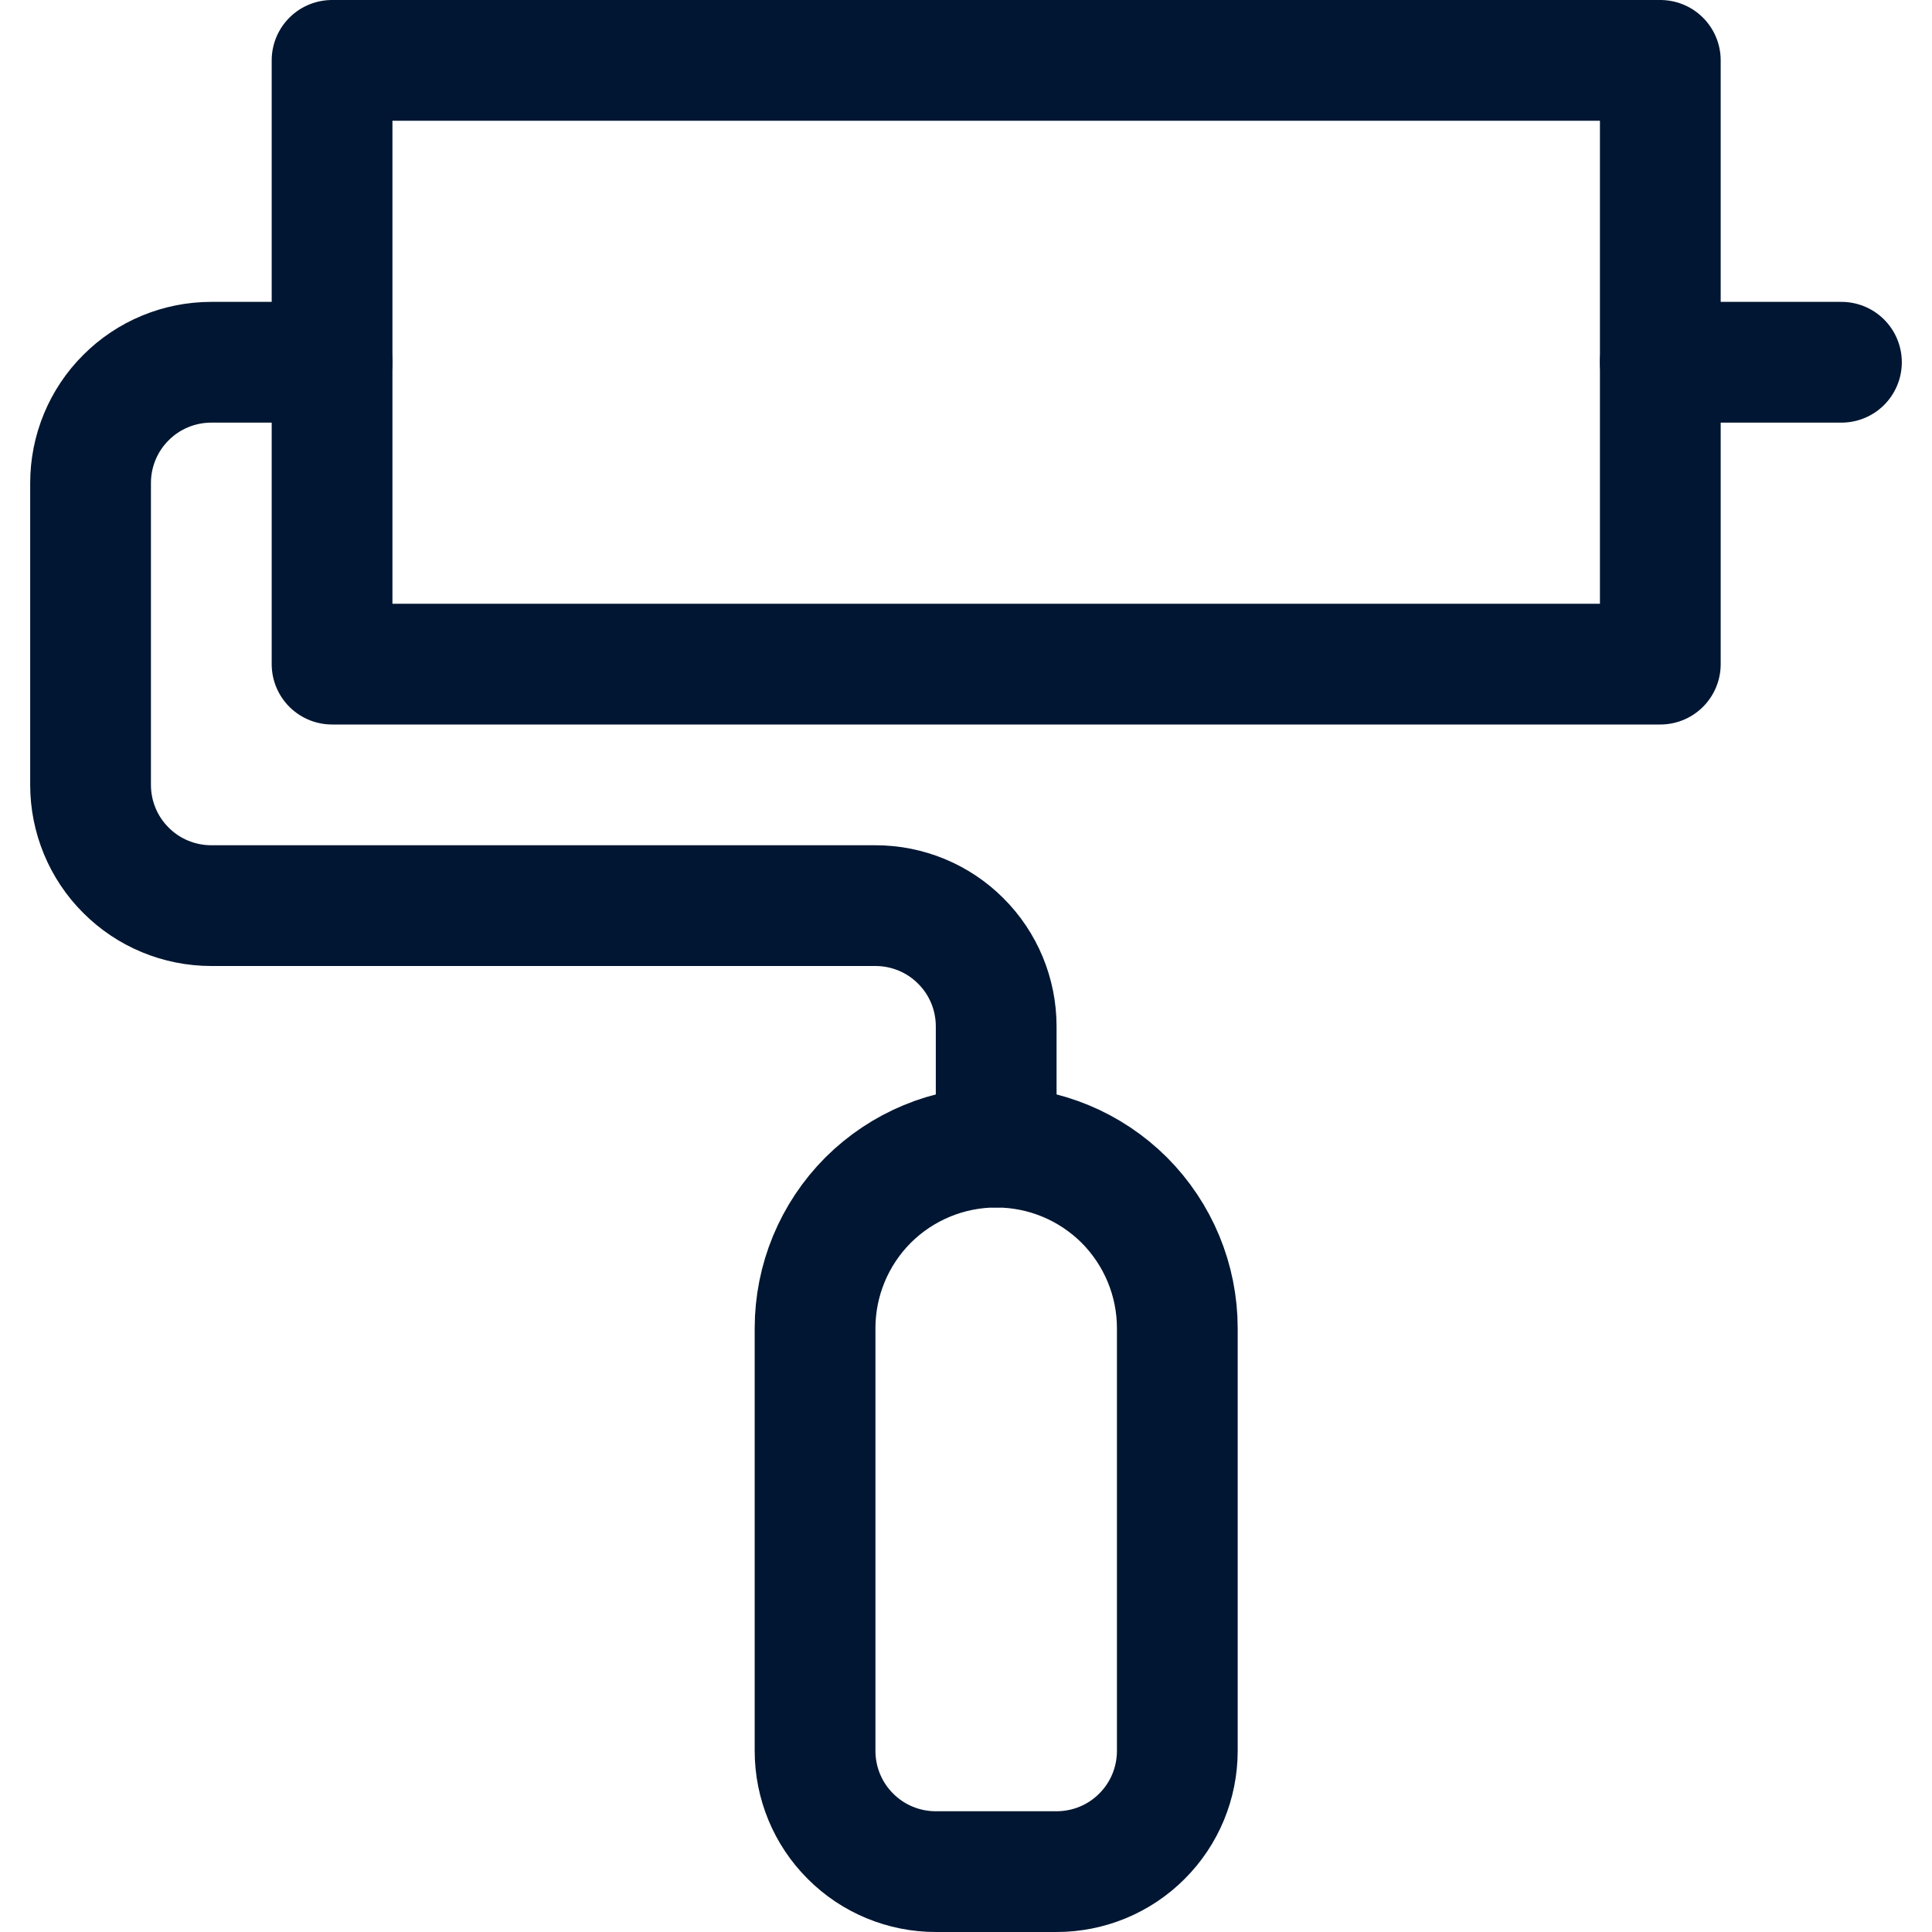 <svg width="16" height="16" viewBox="0 0 16 16" fill="none" xmlns="http://www.w3.org/2000/svg">
<path d="M2.75 0.5H13.75V5.5H2.75V0.5Z" stroke="#001632" stroke-linecap="round" stroke-linejoin="round"/>
<path d="M2.75 3H1.75C1.485 3 1.23 3.105 1.043 3.293C0.855 3.48 0.75 3.735 0.75 4V6.5C0.75 6.765 0.855 7.02 1.043 7.207C1.23 7.395 1.485 7.5 1.75 7.5H7.25C7.515 7.5 7.77 7.605 7.957 7.793C8.145 7.98 8.25 8.235 8.25 8.5V9.5" stroke="#001632" stroke-linecap="round" stroke-linejoin="round"/>
<path d="M8.75 15.5H7.75C7.485 15.5 7.23 15.395 7.043 15.207C6.855 15.02 6.75 14.765 6.75 14.5V11C6.75 10.602 6.908 10.221 7.189 9.939C7.471 9.658 7.852 9.5 8.25 9.5V9.5C8.648 9.5 9.029 9.658 9.311 9.939C9.592 10.221 9.75 10.602 9.75 11V14.5C9.75 14.765 9.645 15.02 9.457 15.207C9.27 15.395 9.015 15.5 8.75 15.5Z" stroke="#001632" stroke-linecap="round" stroke-linejoin="round"/>
<path d="M13.75 3H15.25" stroke="#001632" stroke-linecap="round" stroke-linejoin="round"/>
</svg>
